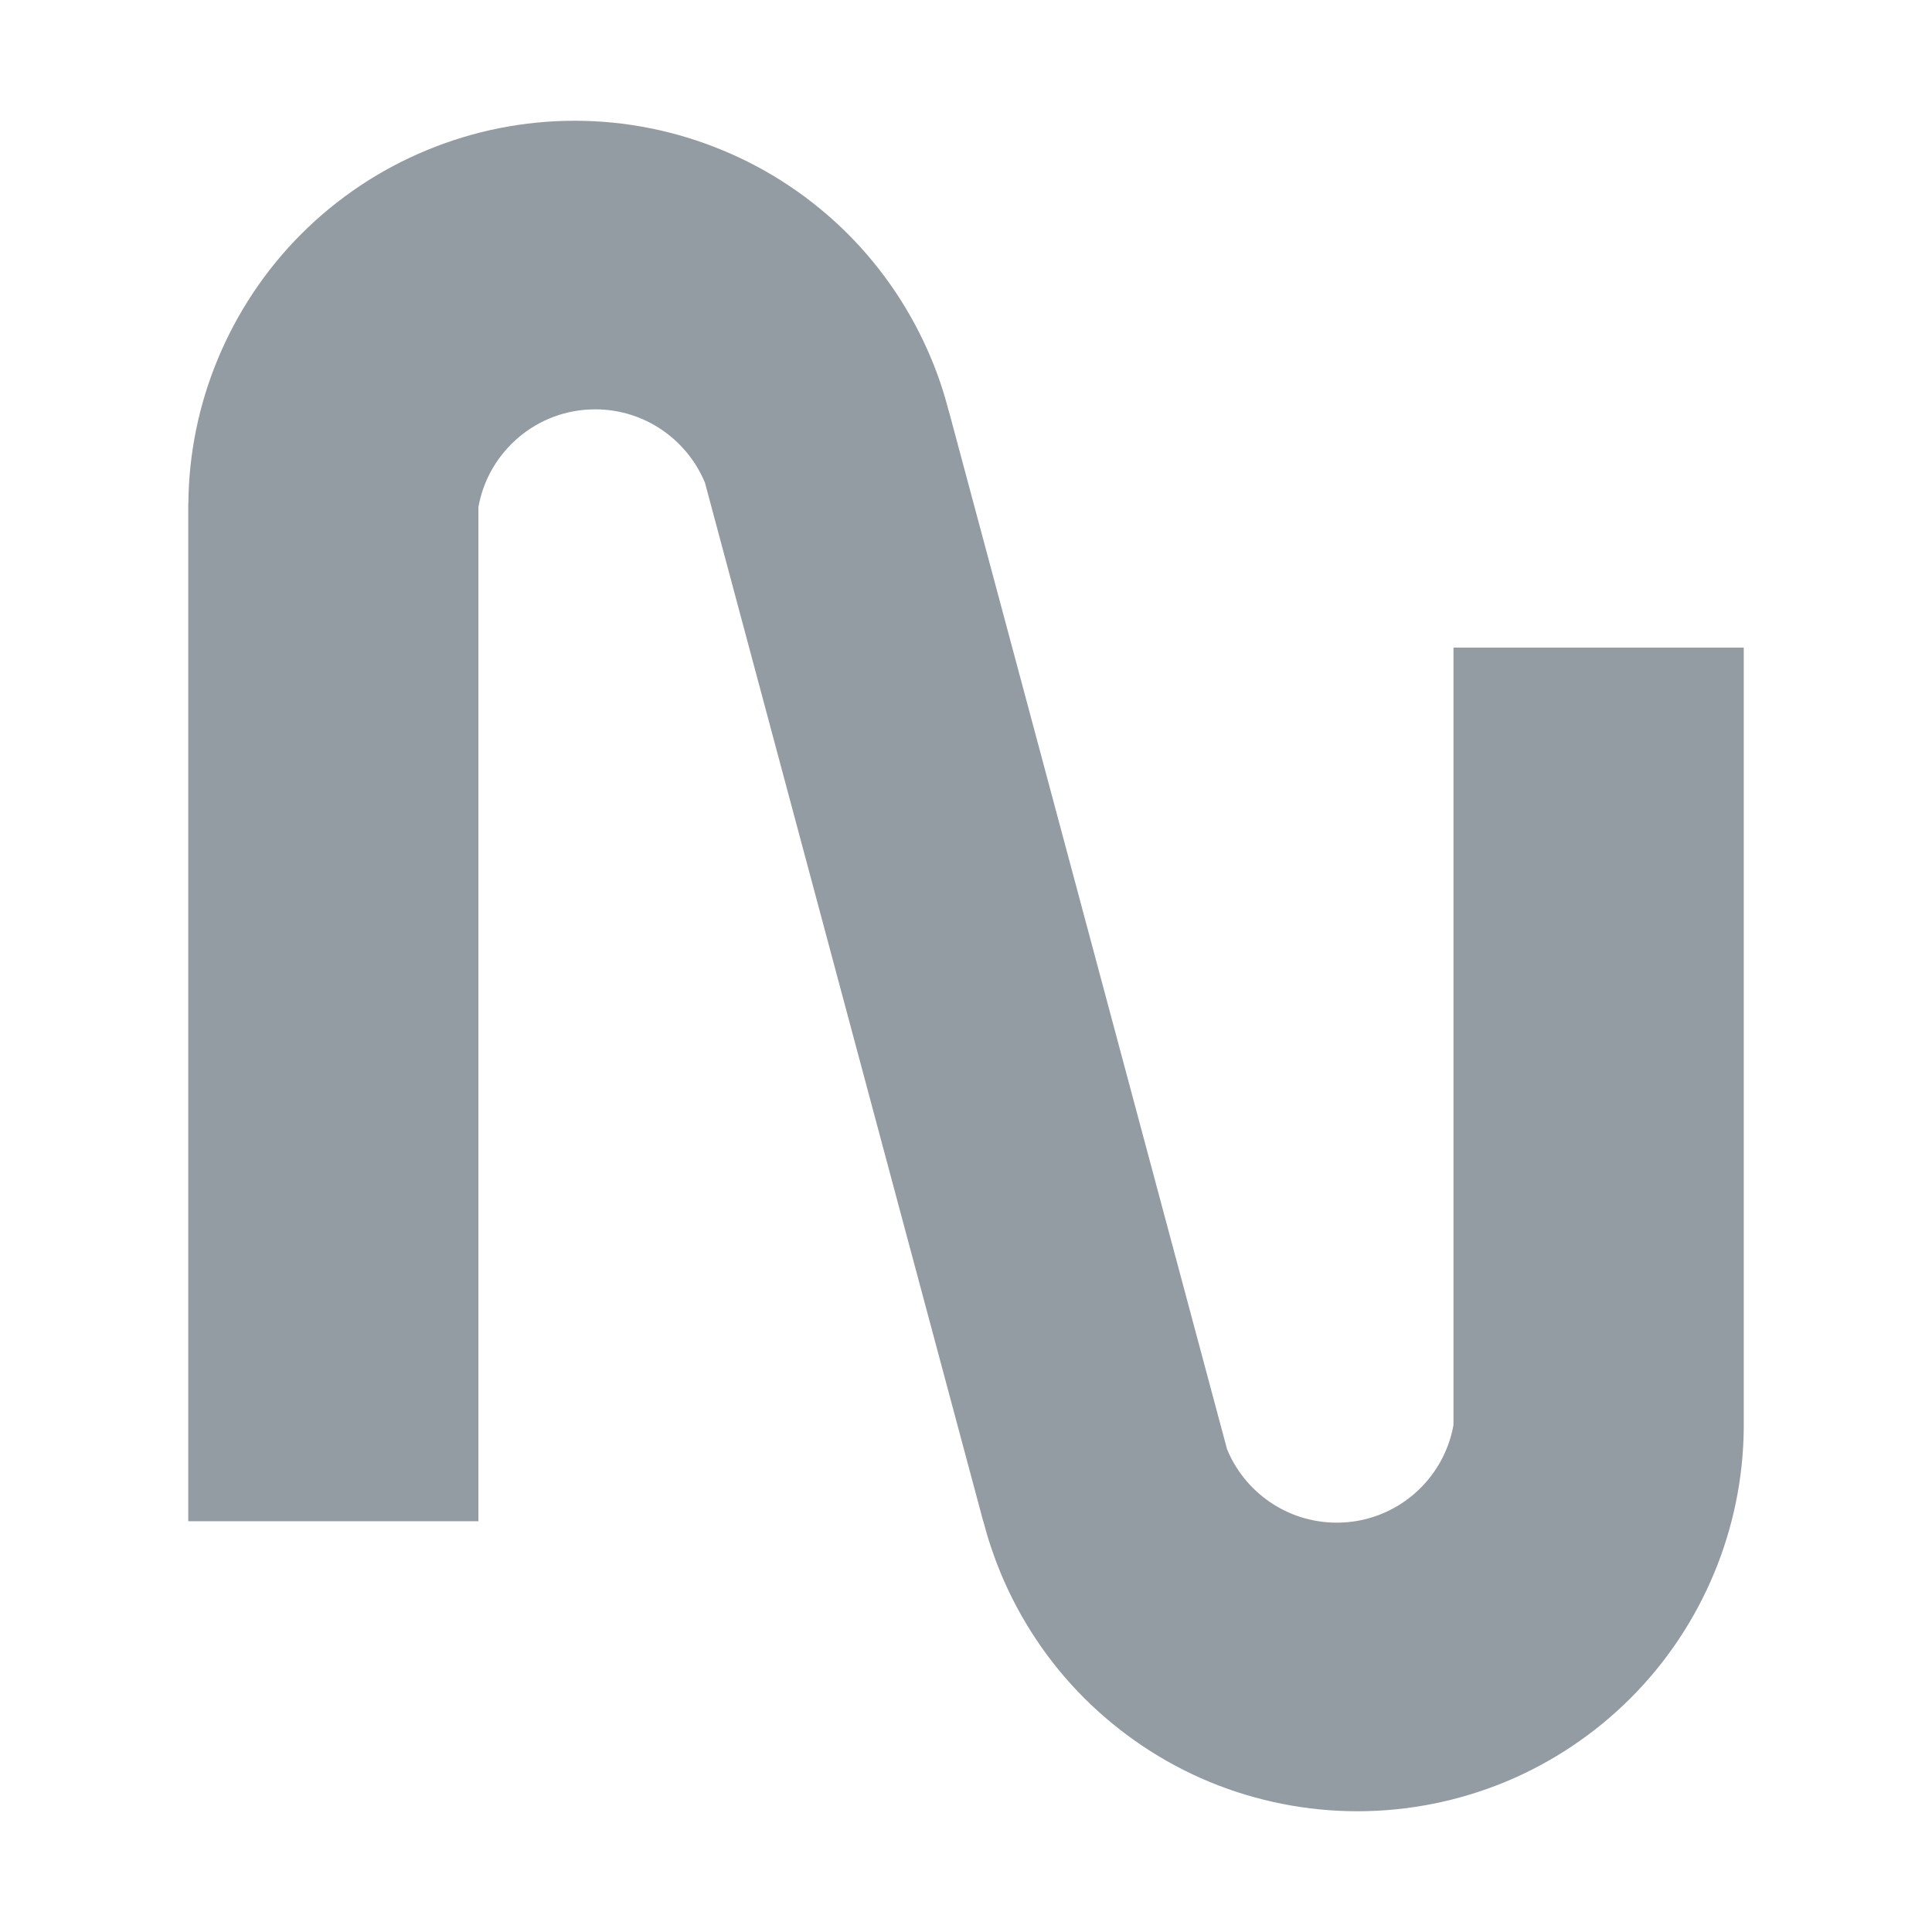 <svg width="16" height="16" viewBox="0 0 16 16" fill="none" xmlns="http://www.w3.org/2000/svg">
<path fill-rule="evenodd" clip-rule="evenodd" d="M7.714 2.975C7.772 3.114 7.819 3.256 7.856 3.401L7.857 3.401L8.55 5.986L8.55 5.986L10.162 12.002C10.309 12.359 10.661 12.61 11.071 12.61C11.554 12.61 11.955 12.261 12.037 11.802V5.363H14.441V11.801V11.831H14.441C14.437 12.241 14.354 12.646 14.197 13.025C14.036 13.413 13.801 13.766 13.504 14.063C13.207 14.36 12.854 14.596 12.466 14.757C12.078 14.917 11.662 15 11.242 15C10.821 15 10.405 14.917 10.017 14.757C9.629 14.596 9.277 14.36 8.979 14.063C8.682 13.766 8.447 13.413 8.286 13.025C8.229 12.886 8.181 12.744 8.144 12.599L8.143 12.6L7.45 10.014L7.45 10.014L5.838 3.997C5.69 3.641 5.339 3.39 4.929 3.39C4.446 3.39 4.044 3.739 3.962 4.199H3.962V12.598H1.559V4.199V4.169H1.56C1.563 3.759 1.646 3.354 1.803 2.975C1.964 2.587 2.199 2.234 2.496 1.937C2.793 1.64 3.146 1.404 3.534 1.244C3.922 1.083 4.338 1 4.759 1C5.179 1 5.595 1.083 5.983 1.244C6.371 1.404 6.724 1.64 7.021 1.937C7.318 2.234 7.553 2.587 7.714 2.975Z" fill="#939CA3"/>
</svg>
